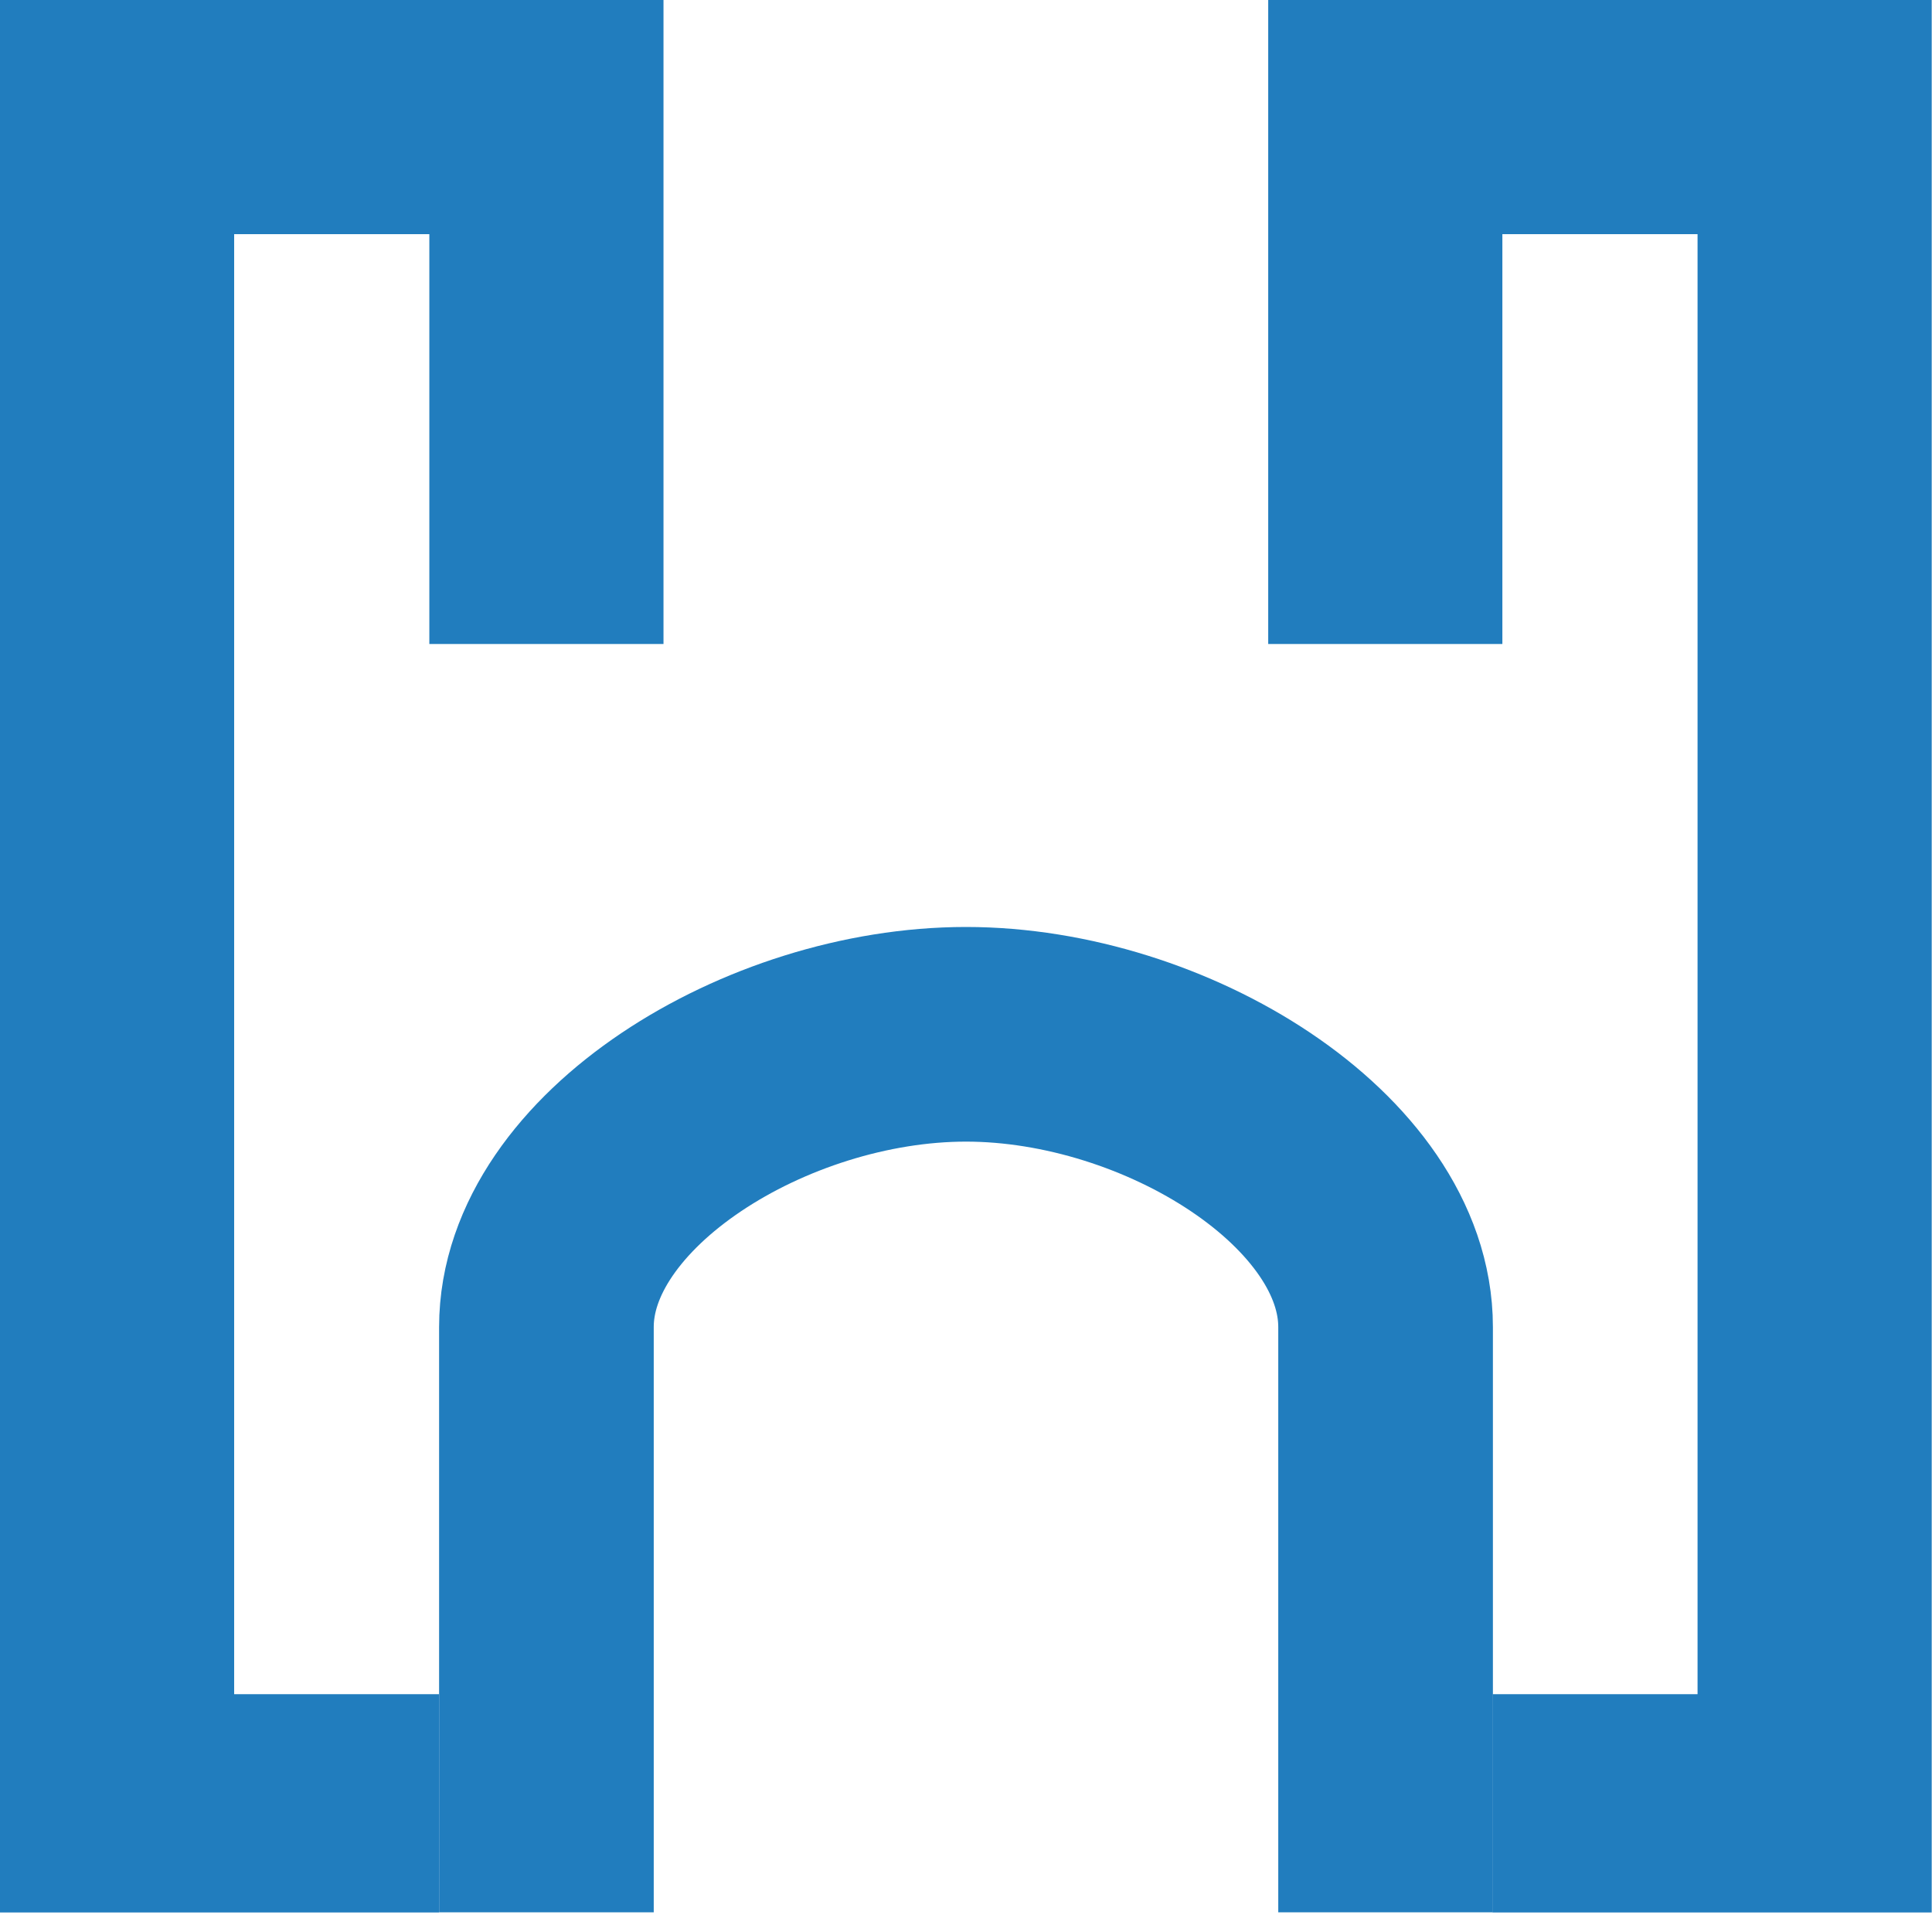 <?xml version="1.0" encoding="UTF-8"?>
<svg xmlns="http://www.w3.org/2000/svg" width="40" height="40" viewBox="0 0 40 40" fill="none">
  <g clip-path="url(#clip0_4210_3045)">
    <path d="M9.09 37.5H2.424V2.424H6.869H11.313V13.333" stroke="#217DBE" stroke-width="4.848"></path>
    <path d="M30.904 37.5H37.57V2.424H33.126H28.681V13.333" stroke="#217DBE" stroke-width="4.848"></path>
    <path d="M11.313 39.592C11.313 39.592 11.313 30.707 11.313 27.475C11.313 24.242 15.864 21.414 20 21.414C24.137 21.414 28.687 24.242 28.687 27.475C28.687 30.707 28.687 39.592 28.687 39.592" stroke="#217DBE" stroke-width="4.444"></path>
  </g>
  <defs>
    <clipPath id="clip0_4210_3045">
      <rect width="40" height="39.596" fill="white"></rect>
    </clipPath>
  </defs>
</svg>
